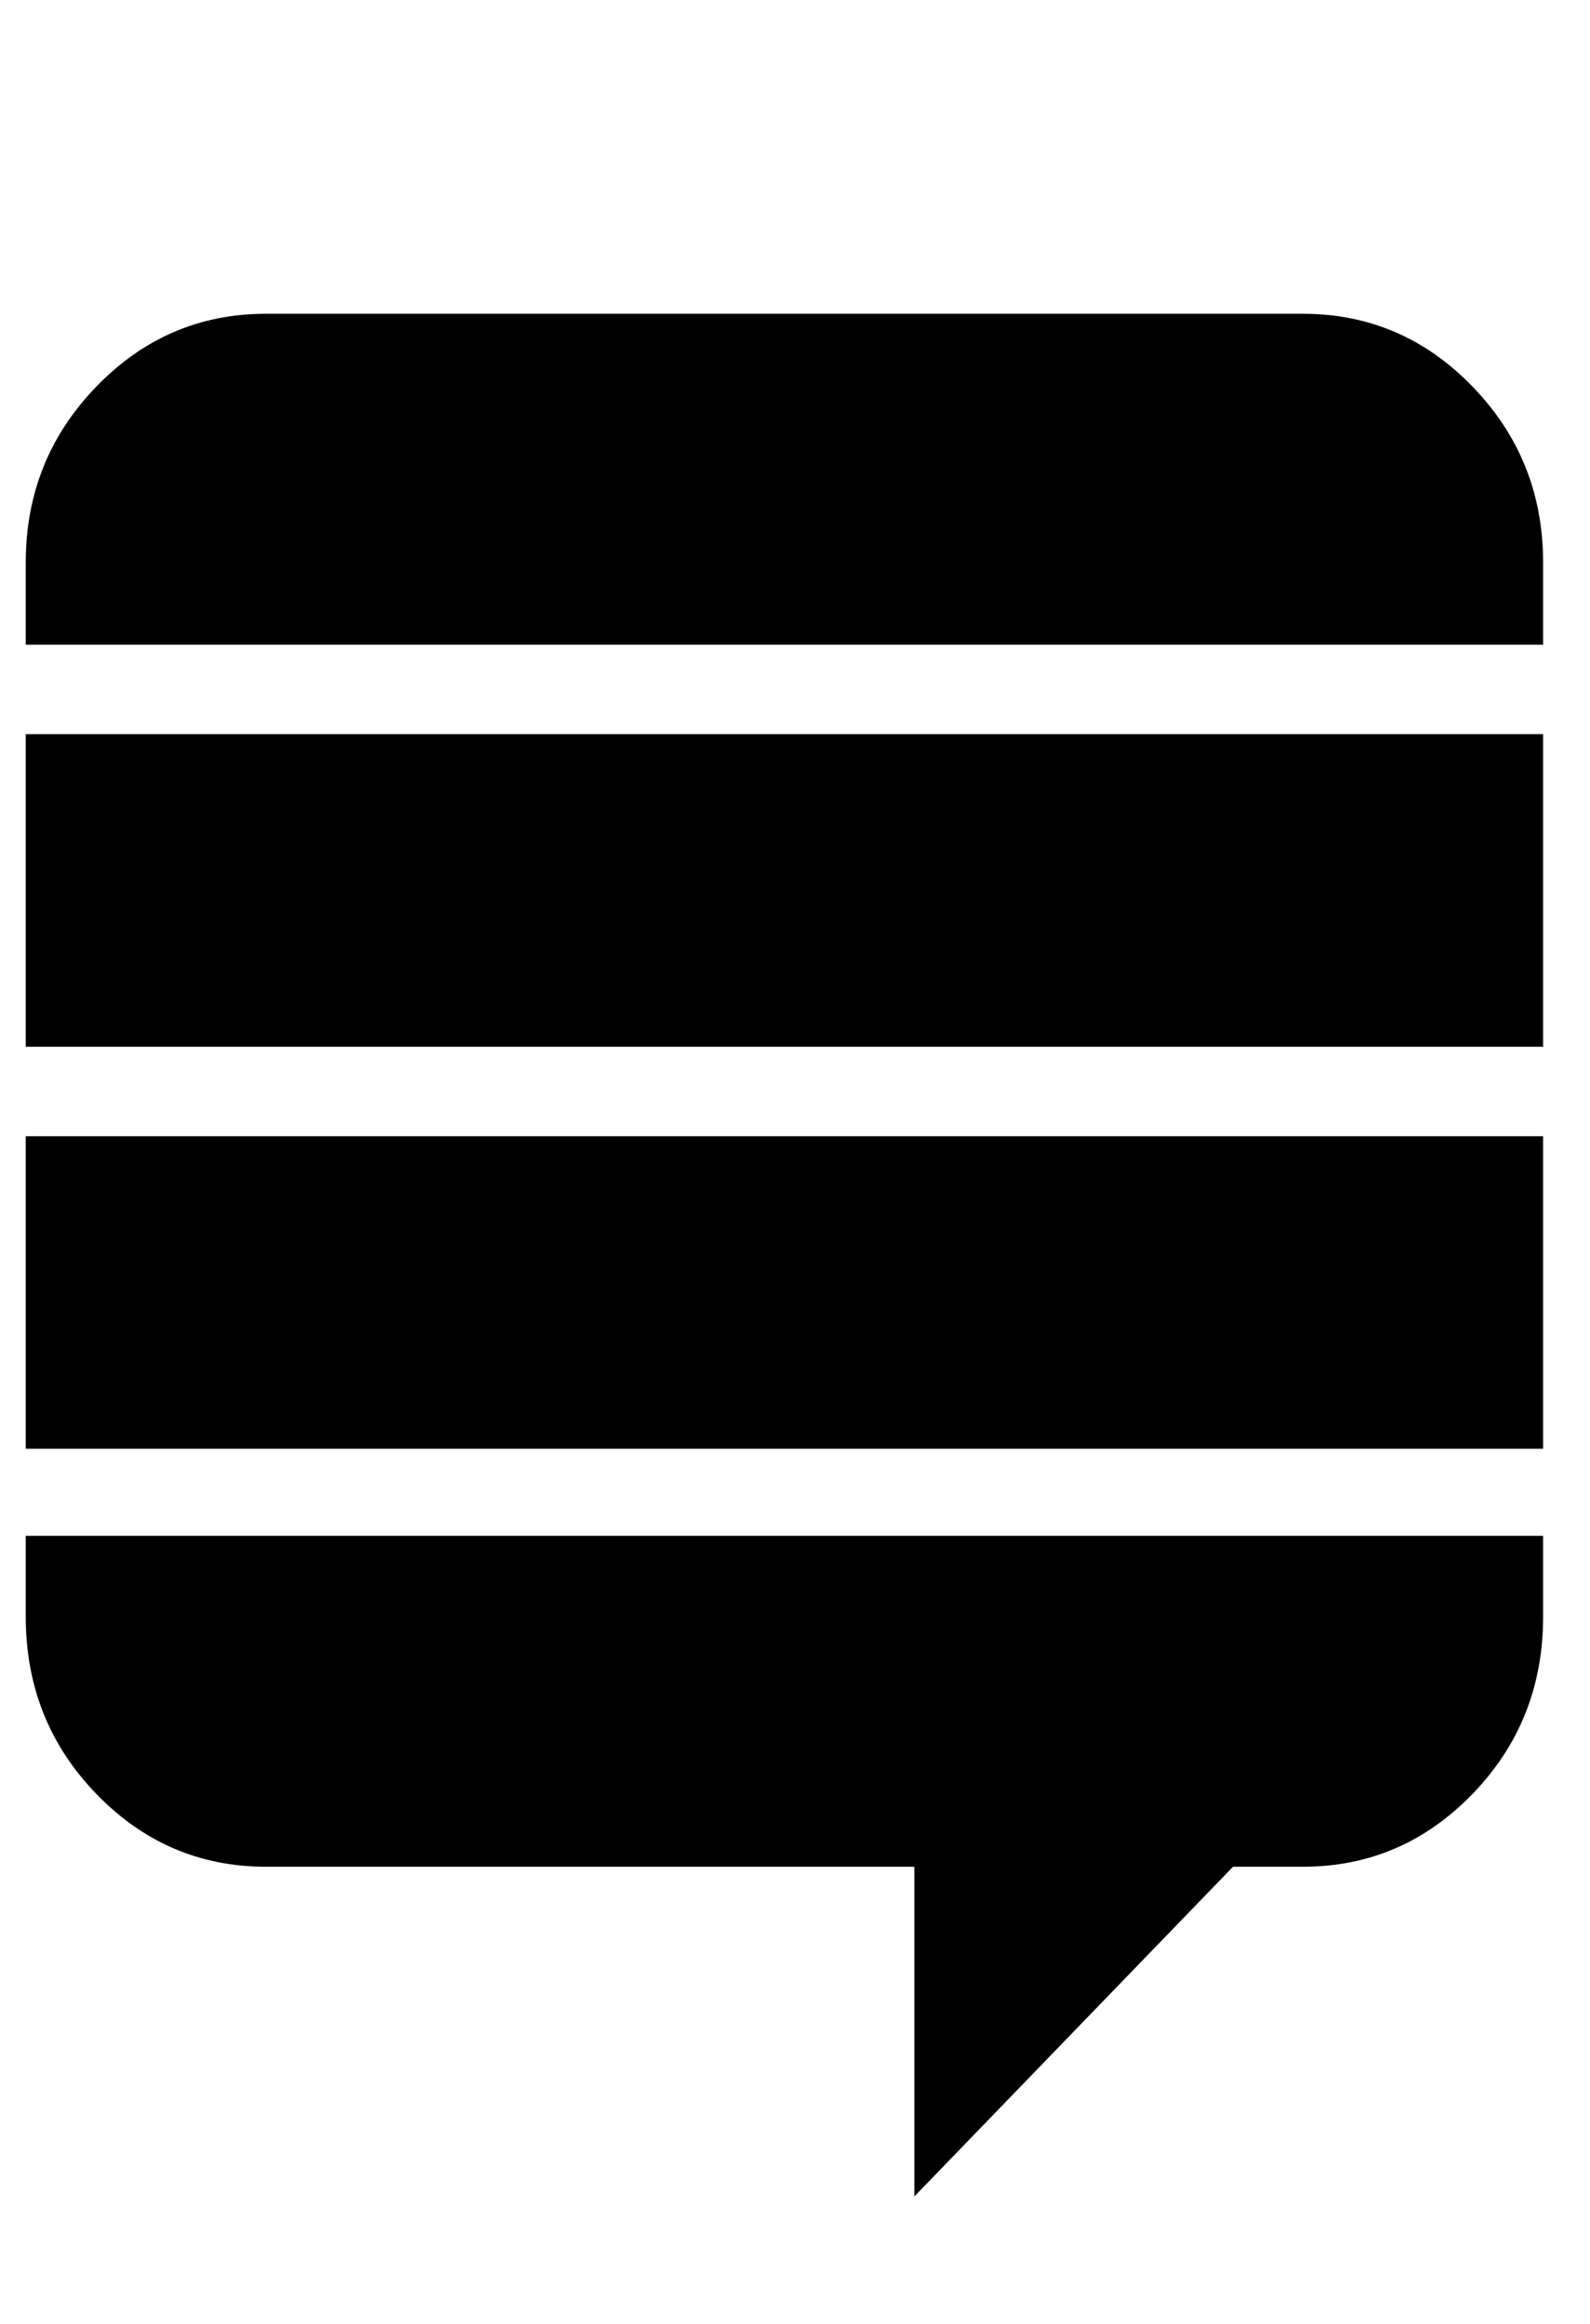 <svg version="1.1" xmlns="http://www.w3.org/2000/svg" xmlns:xlink="http://www.w3.org/1999/xlink" id="stack-exchange" viewBox="0 0 1297.251 1896.083"><path d="M1259 1253v66q0 85-57.5 144.5T1063 1523h-57l-260 269v-269H217q-81 0-138.5-59.5T21 1319v-66h1238zm0-326v255H21V927h1238zm0-328v255H21V599h1238zm0-140v67H21v-67q0-84 57.5-143.5T217 256h846q81 0 138.5 59.5T1259 459z"/></svg>